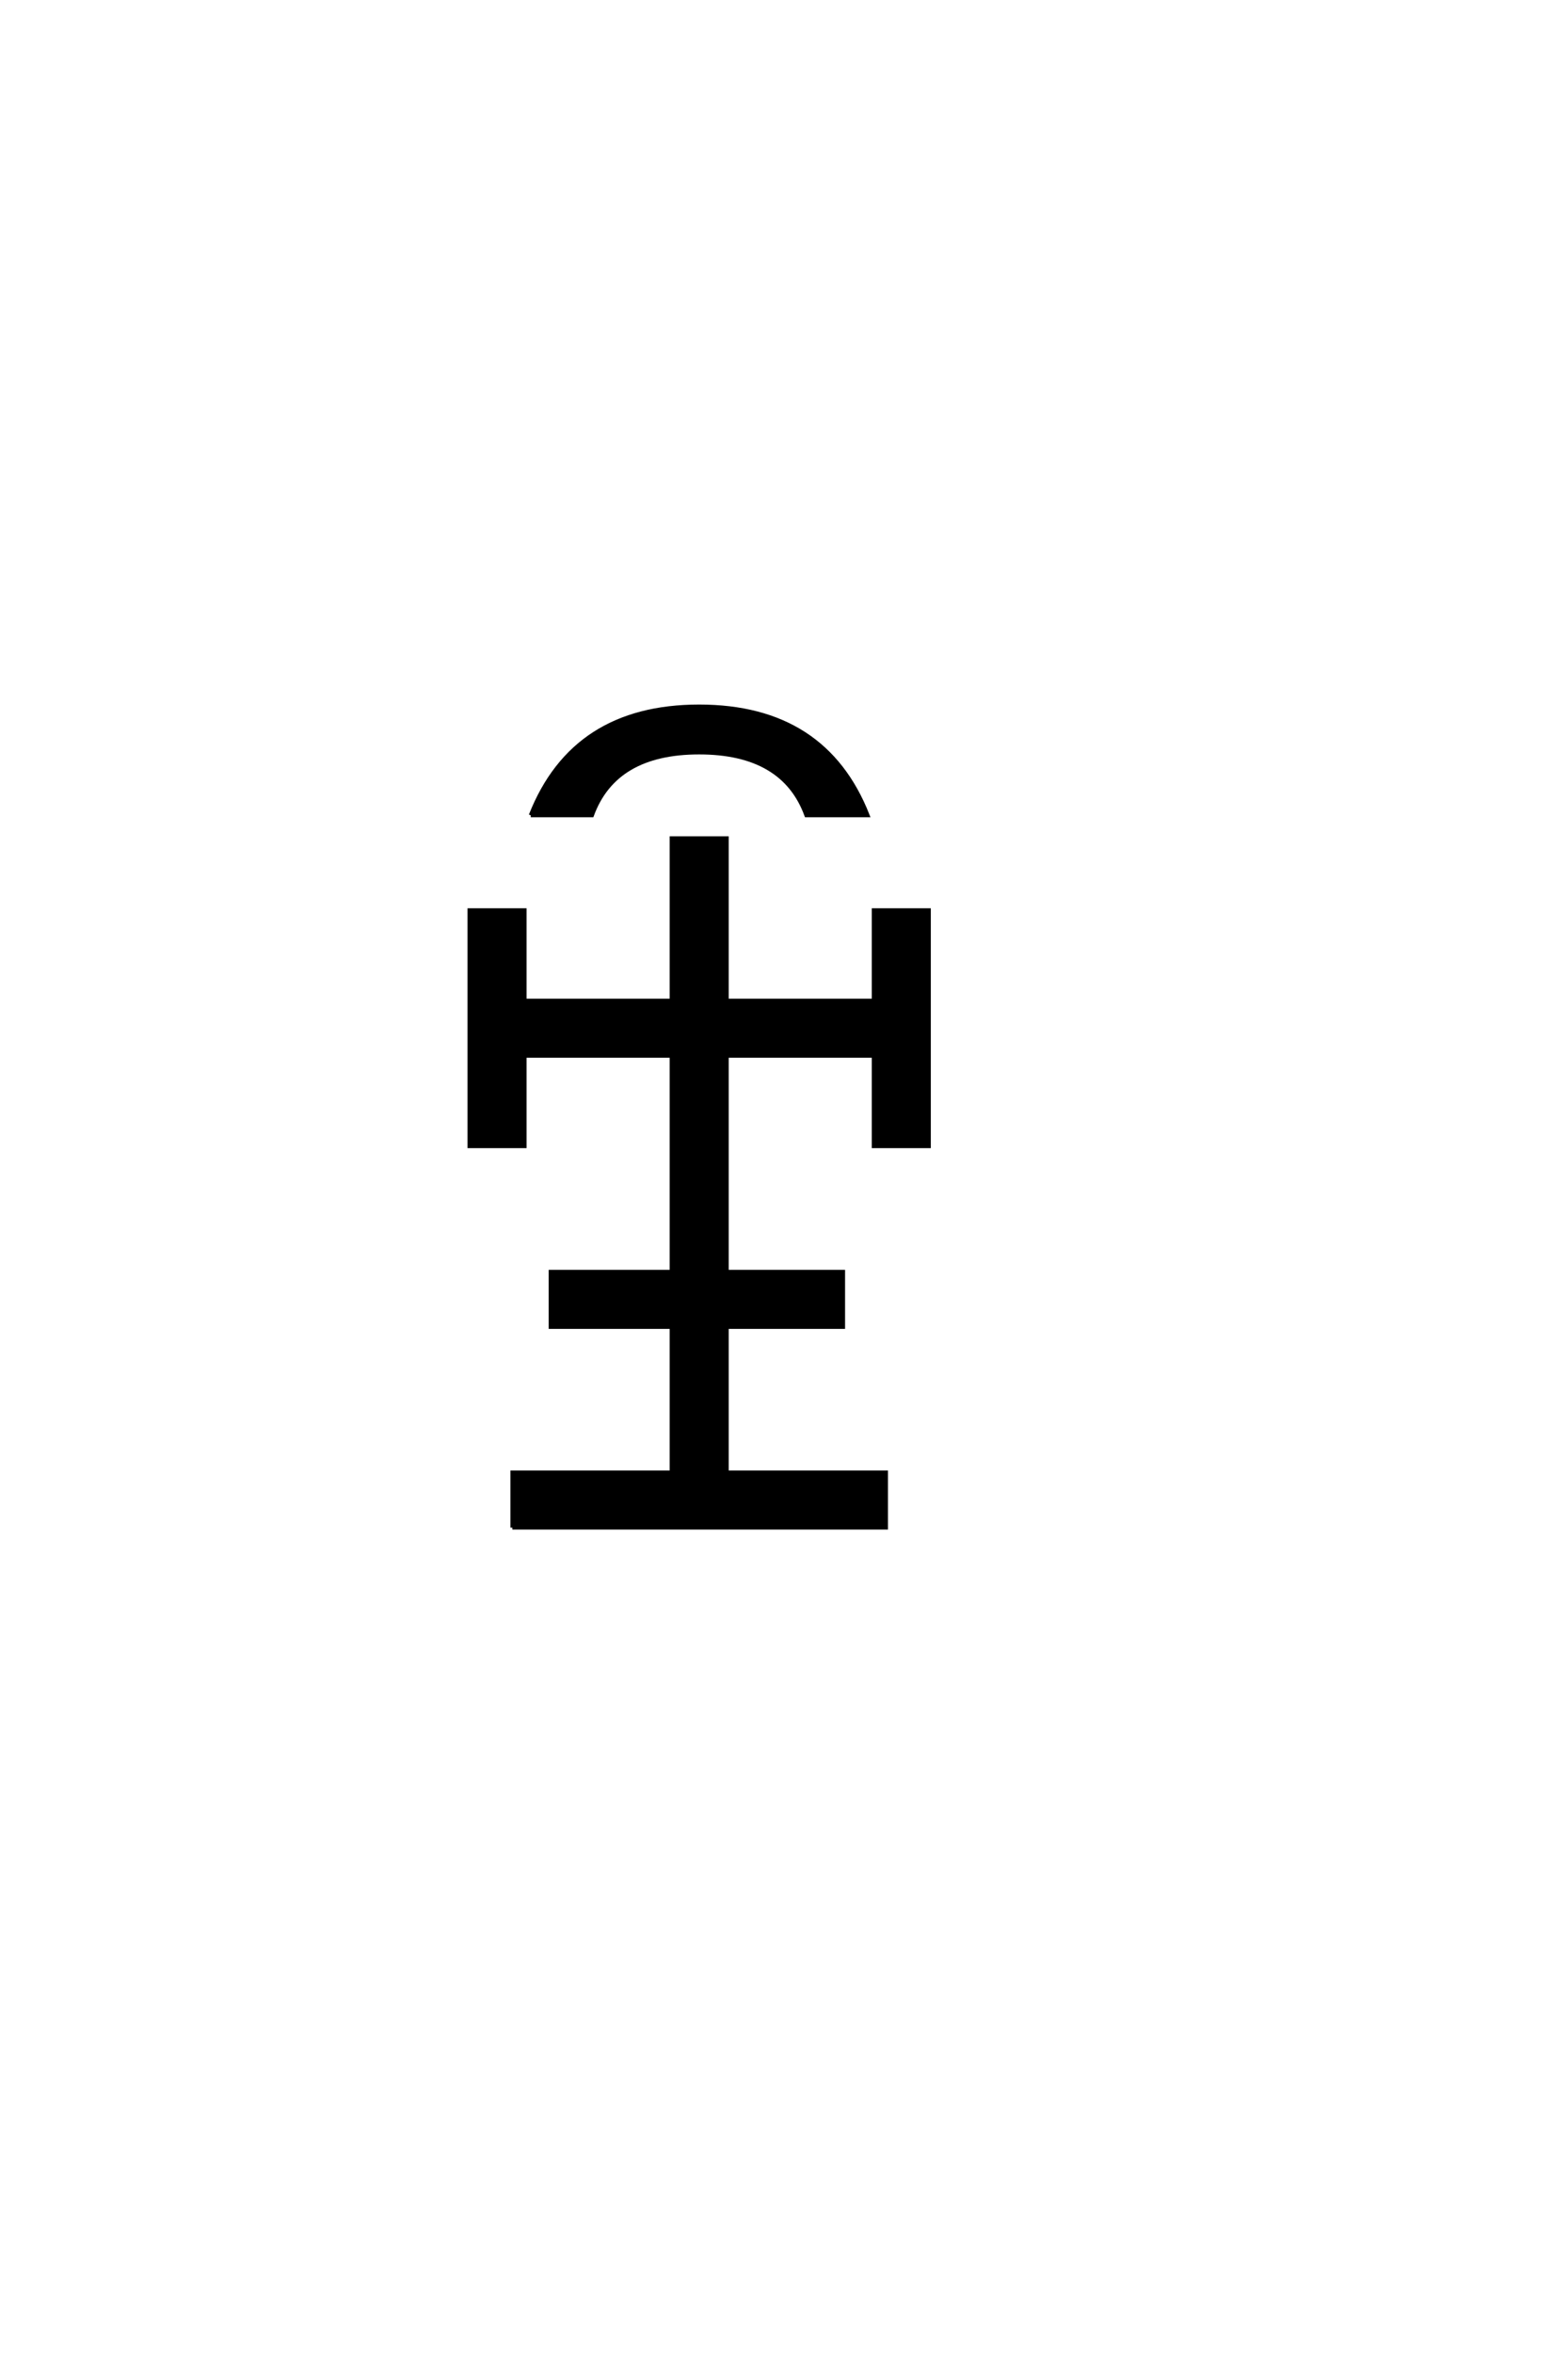 <?xml version="1.0" encoding="UTF-8"?>
<!DOCTYPE svg PUBLIC "-//W3C//DTD SVG 1.0//EN" "http://www.w3.org/TR/2001/REC-SVG-20010904/DTD/svg10.dtd">

<svg xmlns="http://www.w3.org/2000/svg" version="1.0" width="40" height="60">

  <g transform="scale(0.1 -0.1) translate(110.0 -370.0)">
    <path d="M20.703 -19.531
L20.703 -5.469
L61.328 -5.469
L61.328 31.641
L30.469 31.641
L30.469 45.703
L61.328 45.703
L61.328 100.781
L23.828 100.781
L23.828 77.734
L9.766 77.734
L9.766 137.891
L23.828 137.891
L23.828 114.844
L61.328 114.844
L61.328 156.25
L75.391 156.25
L75.391 114.844
L112.891 114.844
L112.891 137.891
L126.953 137.891
L126.953 77.734
L112.891 77.734
L112.891 100.781
L75.391 100.781
L75.391 45.703
L105.078 45.703
L105.078 31.641
L75.391 31.641
L75.391 -5.469
L116.016 -5.469
L116.016 -19.531
L20.703 -19.531
L20.703 -19.531
M25.391 162.109
Q36.328 189.844 68.359 189.844
Q100.391 189.844 111.328 162.109
L95.703 162.109
Q89.844 178.125 68.359 178.125
Q46.875 178.125 41.016 162.109
L25.391 162.109
" style="fill: #000000; stroke: #000000"/>
  </g>
</svg>
